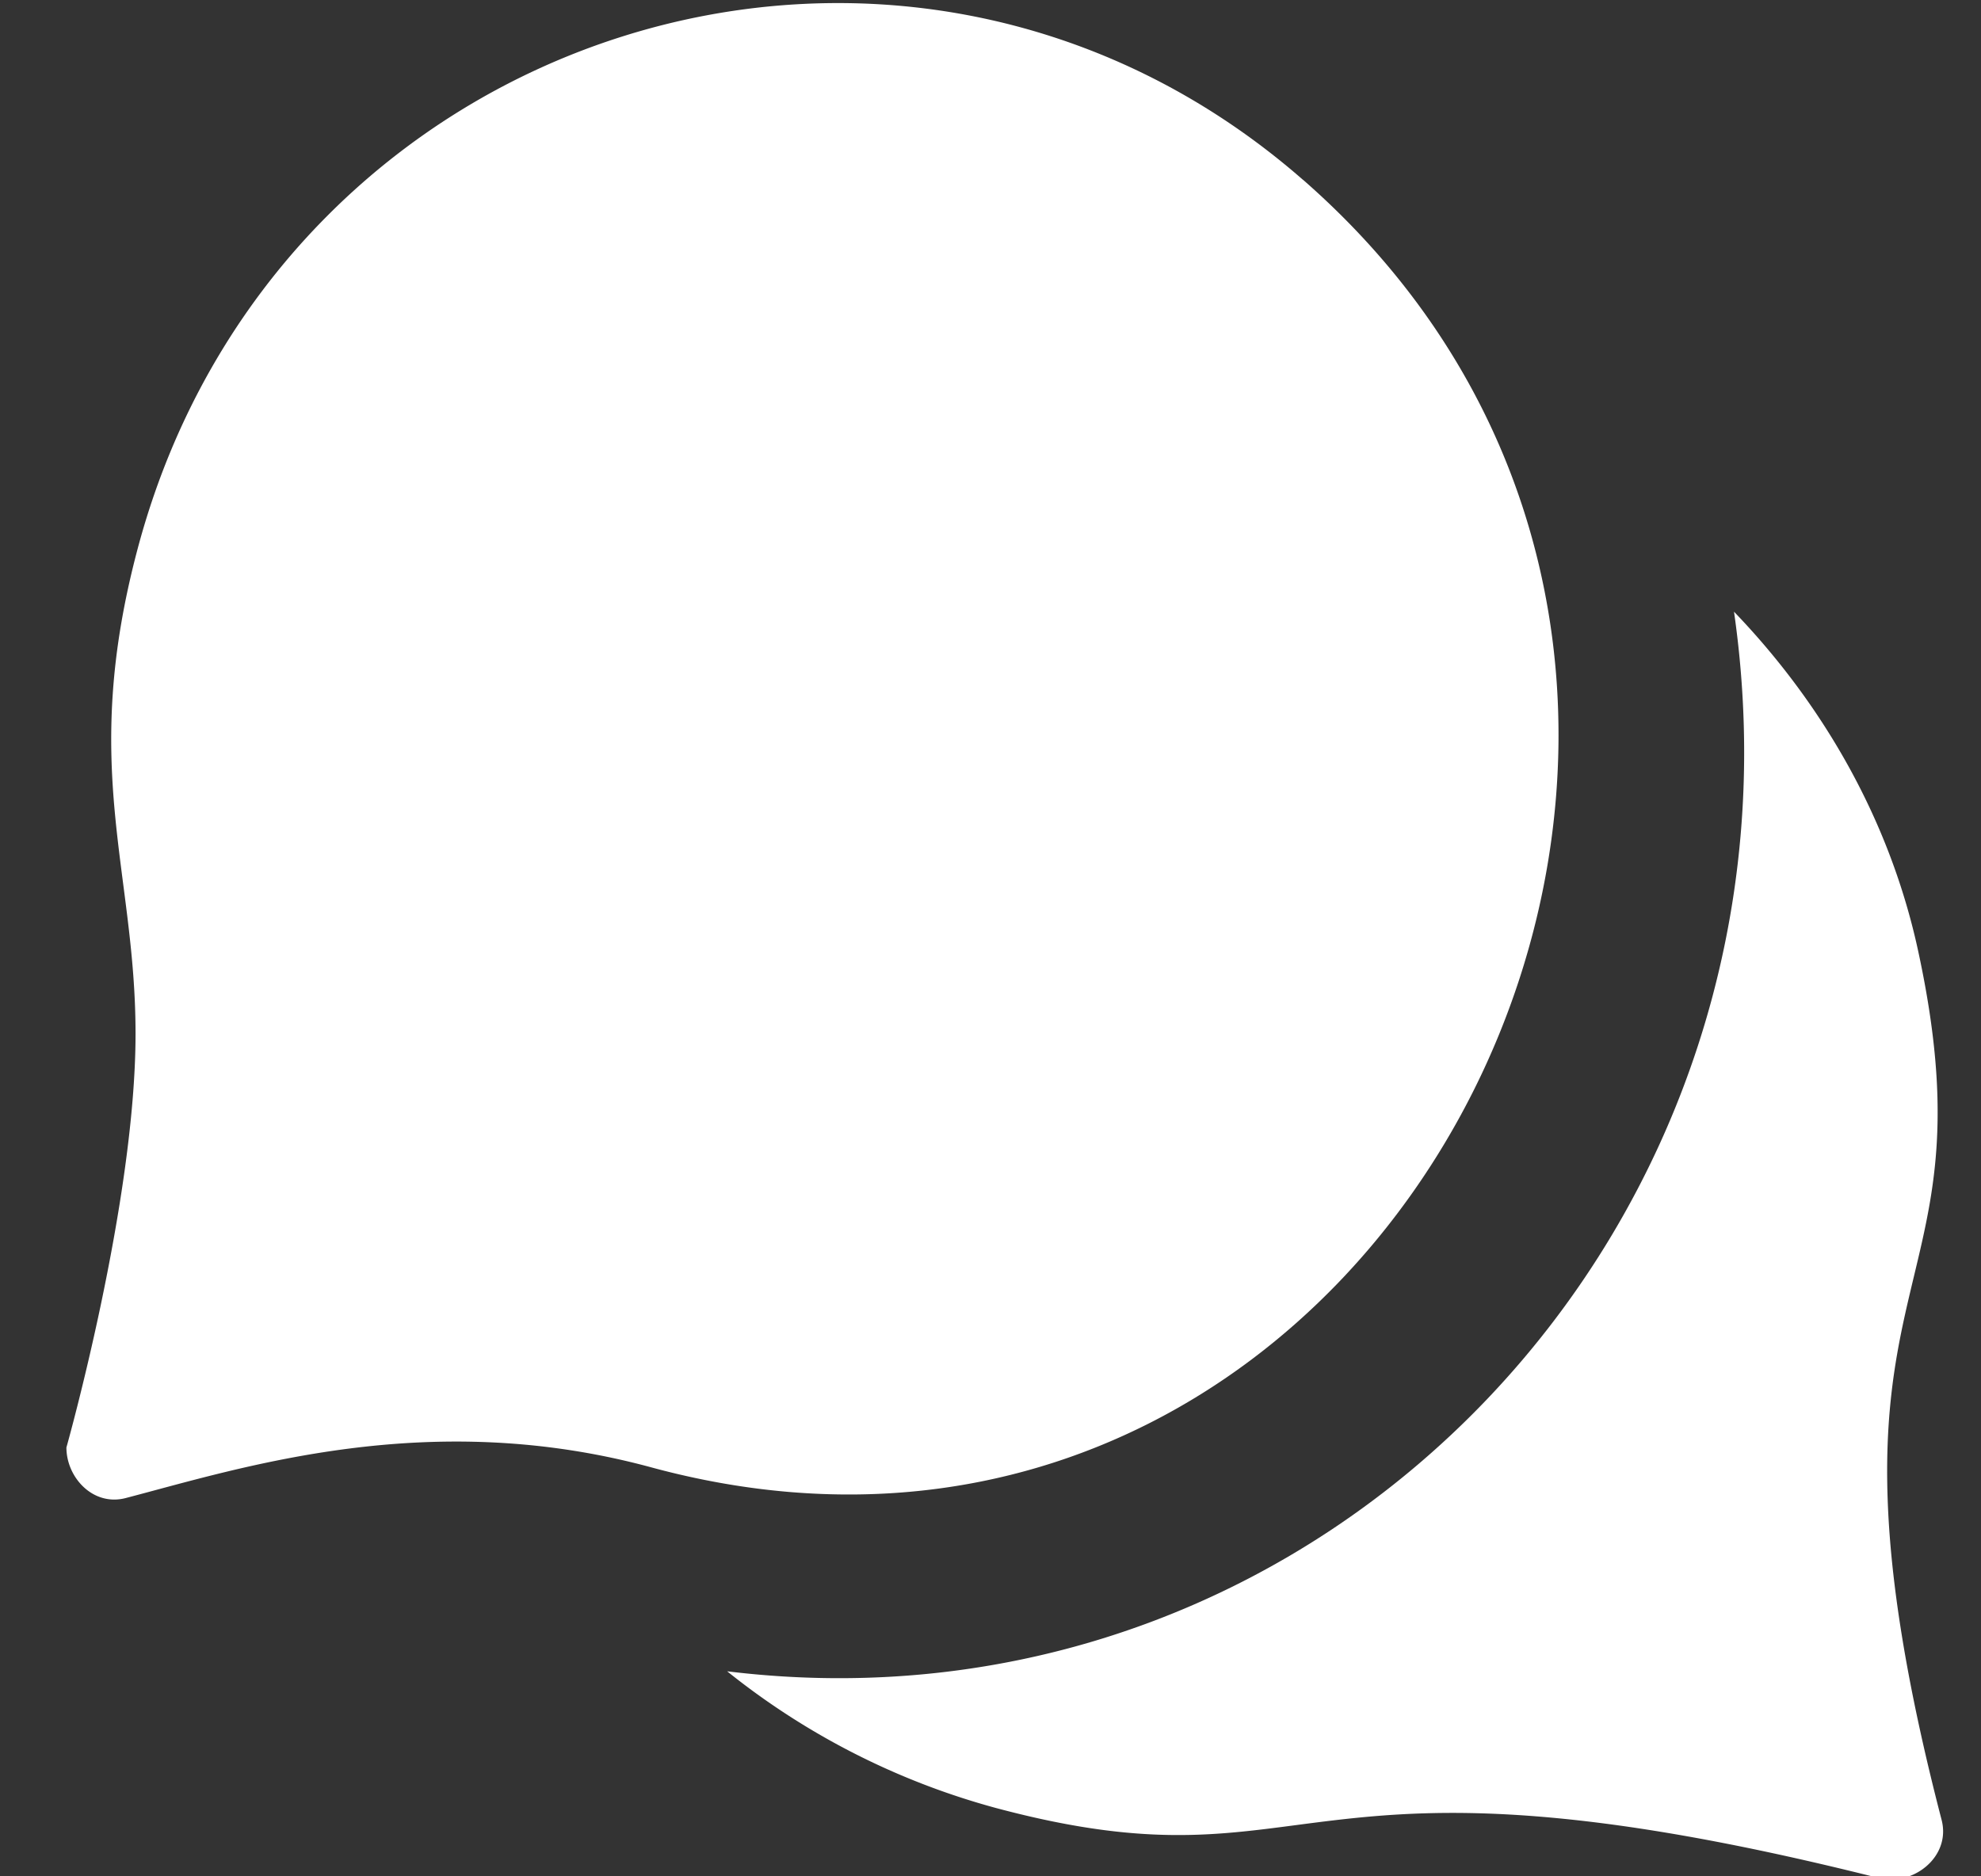 <svg width="19" height="18" xmlns="http://www.w3.org/2000/svg">
    <rect width="100%" height="100%" fill="#333333" stroke="none"/>
    <path d="M12.497 1.725C8.637-1.649 2.65.26 1.32 5.265c-.558 2.1-.02 3.076-.02 4.653 0 1.62-.663 3.968-.663 3.968 0 .287.255.567.569.485 1.122-.293 2.907-.874 5.042-.294 7.18 1.946 11.786-7.512 6.25-12.352m5.641 16.305a.583.583 0 0 1-.144-.02c-5.676-1.424-5.295.177-8.448-.667a7.074 7.074 0 0 1-2.573-1.31c5.728.702 10.502-4.288 9.657-10.165.865.9 1.5 2.015 1.768 3.263.764 3.542-1.175 2.943.223 8.327.082.315-.197.572-.483.572" fill="#FFF" fill-rule="evenodd"/>
</svg>
